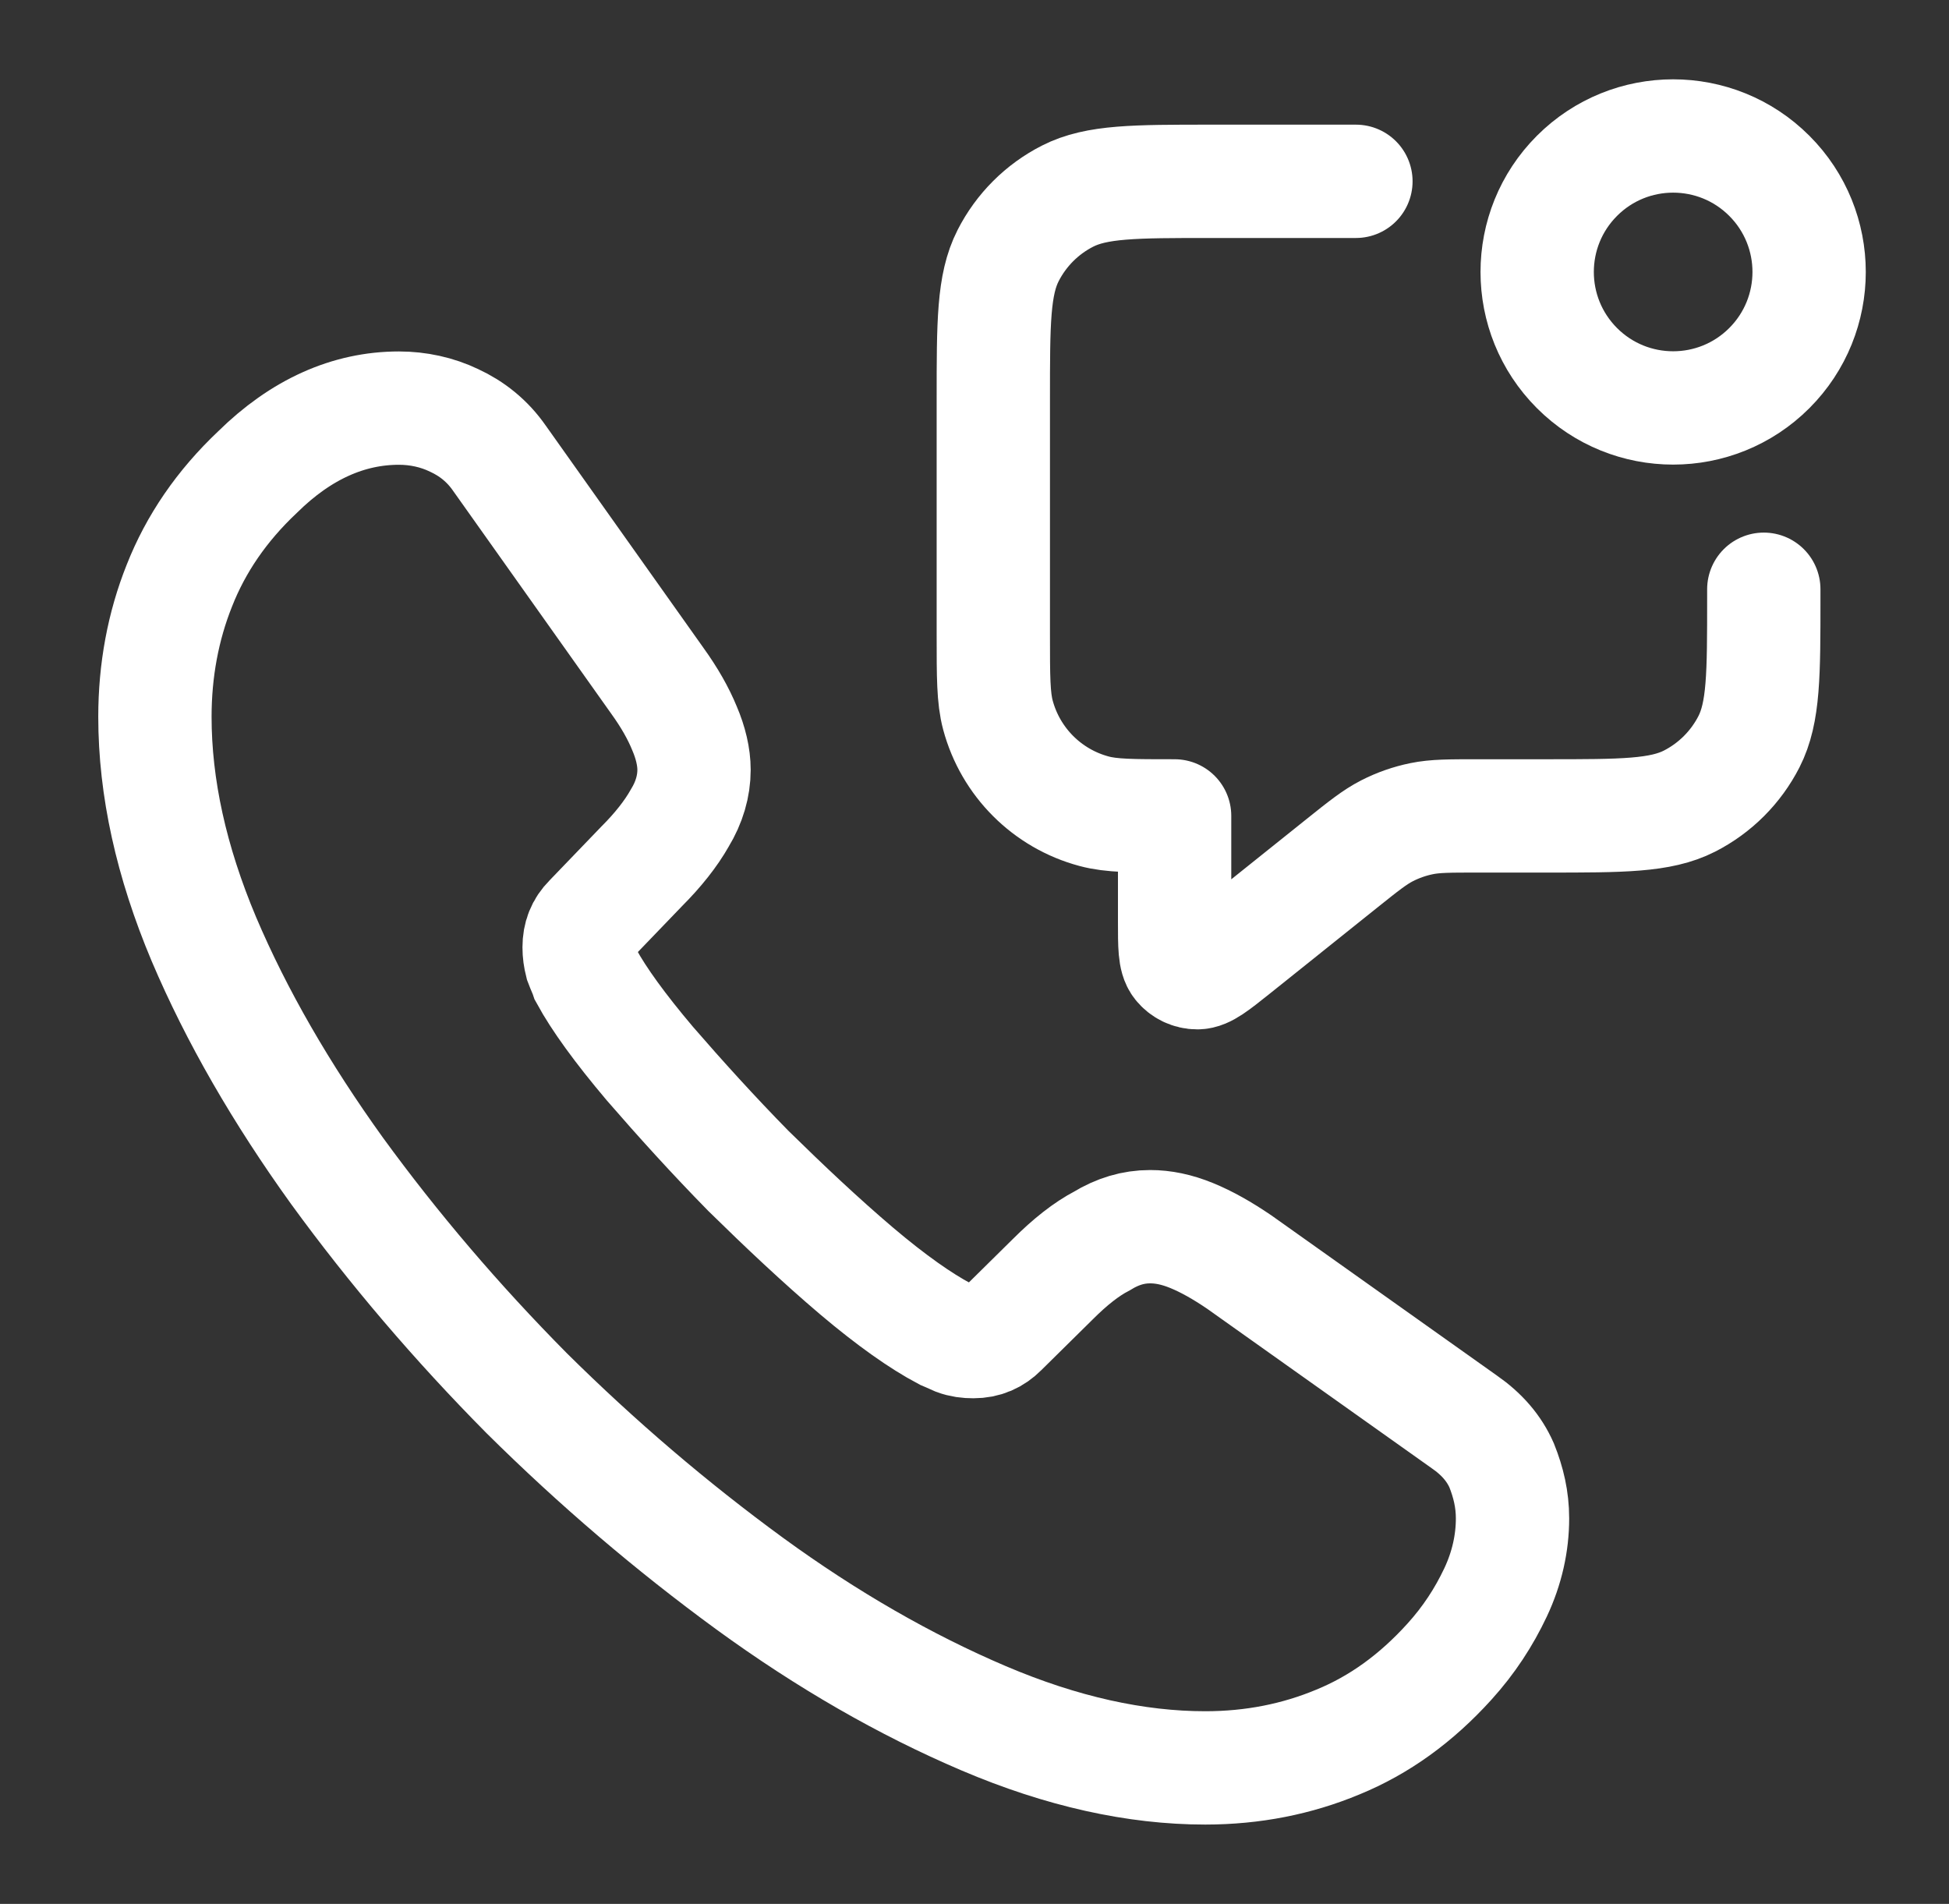 <svg width="43" height="42" viewBox="0 0 43 42" fill="none" xmlns="http://www.w3.org/2000/svg">
<rect x="0" y="0" width="43" height="42" fill="#333333" stroke="none"/>
<path d="M33.37 33.496C33.37 34.036 33.25 34.591 32.995 35.131C32.74 35.671 32.41 36.181 31.975 36.66C31.241 37.47 30.431 38.055 29.516 38.43C28.616 38.805 27.641 39 26.591 39C25.061 39 23.426 38.64 21.701 37.905C19.976 37.17 18.252 36.181 16.542 34.936C14.817 33.676 13.182 32.281 11.622 30.736C10.077 29.176 8.682 27.541 7.437 25.831C6.207 24.122 5.218 22.412 4.498 20.717C3.778 19.007 3.418 17.372 3.418 15.812C3.418 14.792 3.598 13.817 3.958 12.917C4.318 12.002 4.888 11.162 5.683 10.413C6.642 9.468 7.692 9.003 8.802 9.003C9.222 9.003 9.642 9.093 10.017 9.273C10.407 9.453 10.752 9.723 11.022 10.113L14.502 15.017C14.772 15.392 14.967 15.737 15.102 16.067C15.237 16.382 15.312 16.697 15.312 16.982C15.312 17.342 15.207 17.702 14.997 18.047C14.802 18.392 14.517 18.752 14.157 19.112L13.017 20.297C12.852 20.462 12.777 20.657 12.777 20.897C12.777 21.017 12.792 21.122 12.822 21.242C12.867 21.362 12.912 21.452 12.942 21.542C13.212 22.037 13.677 22.682 14.337 23.462C15.012 24.241 15.732 25.036 16.512 25.831C17.322 26.626 18.102 27.361 18.896 28.036C19.676 28.696 20.321 29.146 20.831 29.416C20.906 29.446 20.996 29.491 21.101 29.536C21.221 29.581 21.341 29.596 21.476 29.596C21.731 29.596 21.926 29.506 22.091 29.341L23.231 28.216C23.606 27.841 23.966 27.556 24.311 27.376C24.656 27.166 25.001 27.061 25.376 27.061C25.661 27.061 25.961 27.121 26.291 27.256C26.621 27.391 26.966 27.586 27.341 27.841L32.305 31.366C32.695 31.636 32.965 31.951 33.13 32.326C33.28 32.701 33.37 33.076 33.37 33.496Z" stroke="white" stroke-width="2.5" stroke-miterlimit="10"/>
<path d="M29.915 4H26.715C25.035 4 24.195 4 23.553 4.327C22.989 4.614 22.53 5.073 22.242 5.638C21.915 6.279 21.915 7.119 21.915 8.799V13.999C21.915 14.929 21.915 15.394 22.017 15.775C22.295 16.81 23.103 17.619 24.139 17.896C24.52 17.999 24.985 17.999 25.915 17.999V20.334C25.915 20.867 25.915 21.133 26.024 21.27C26.119 21.389 26.263 21.458 26.415 21.458C26.59 21.458 26.798 21.291 27.215 20.959L29.6 19.05C30.087 18.66 30.331 18.466 30.602 18.327C30.843 18.204 31.099 18.114 31.364 18.06C31.662 17.999 31.974 17.999 32.598 17.999H34.114C35.794 17.999 36.634 17.999 37.276 17.672C37.84 17.384 38.299 16.925 38.587 16.361C38.914 15.719 38.914 14.879 38.914 13.199V12.999M39.035 3.878C40.207 5.05 40.207 6.949 39.035 8.121C37.864 9.292 35.964 9.292 34.793 8.121C33.621 6.949 33.621 5.05 34.793 3.878C35.964 2.707 37.864 2.707 39.035 3.878Z" stroke="white" stroke-width="2.5" stroke-linecap="round" stroke-linejoin="round"/>
</svg>

